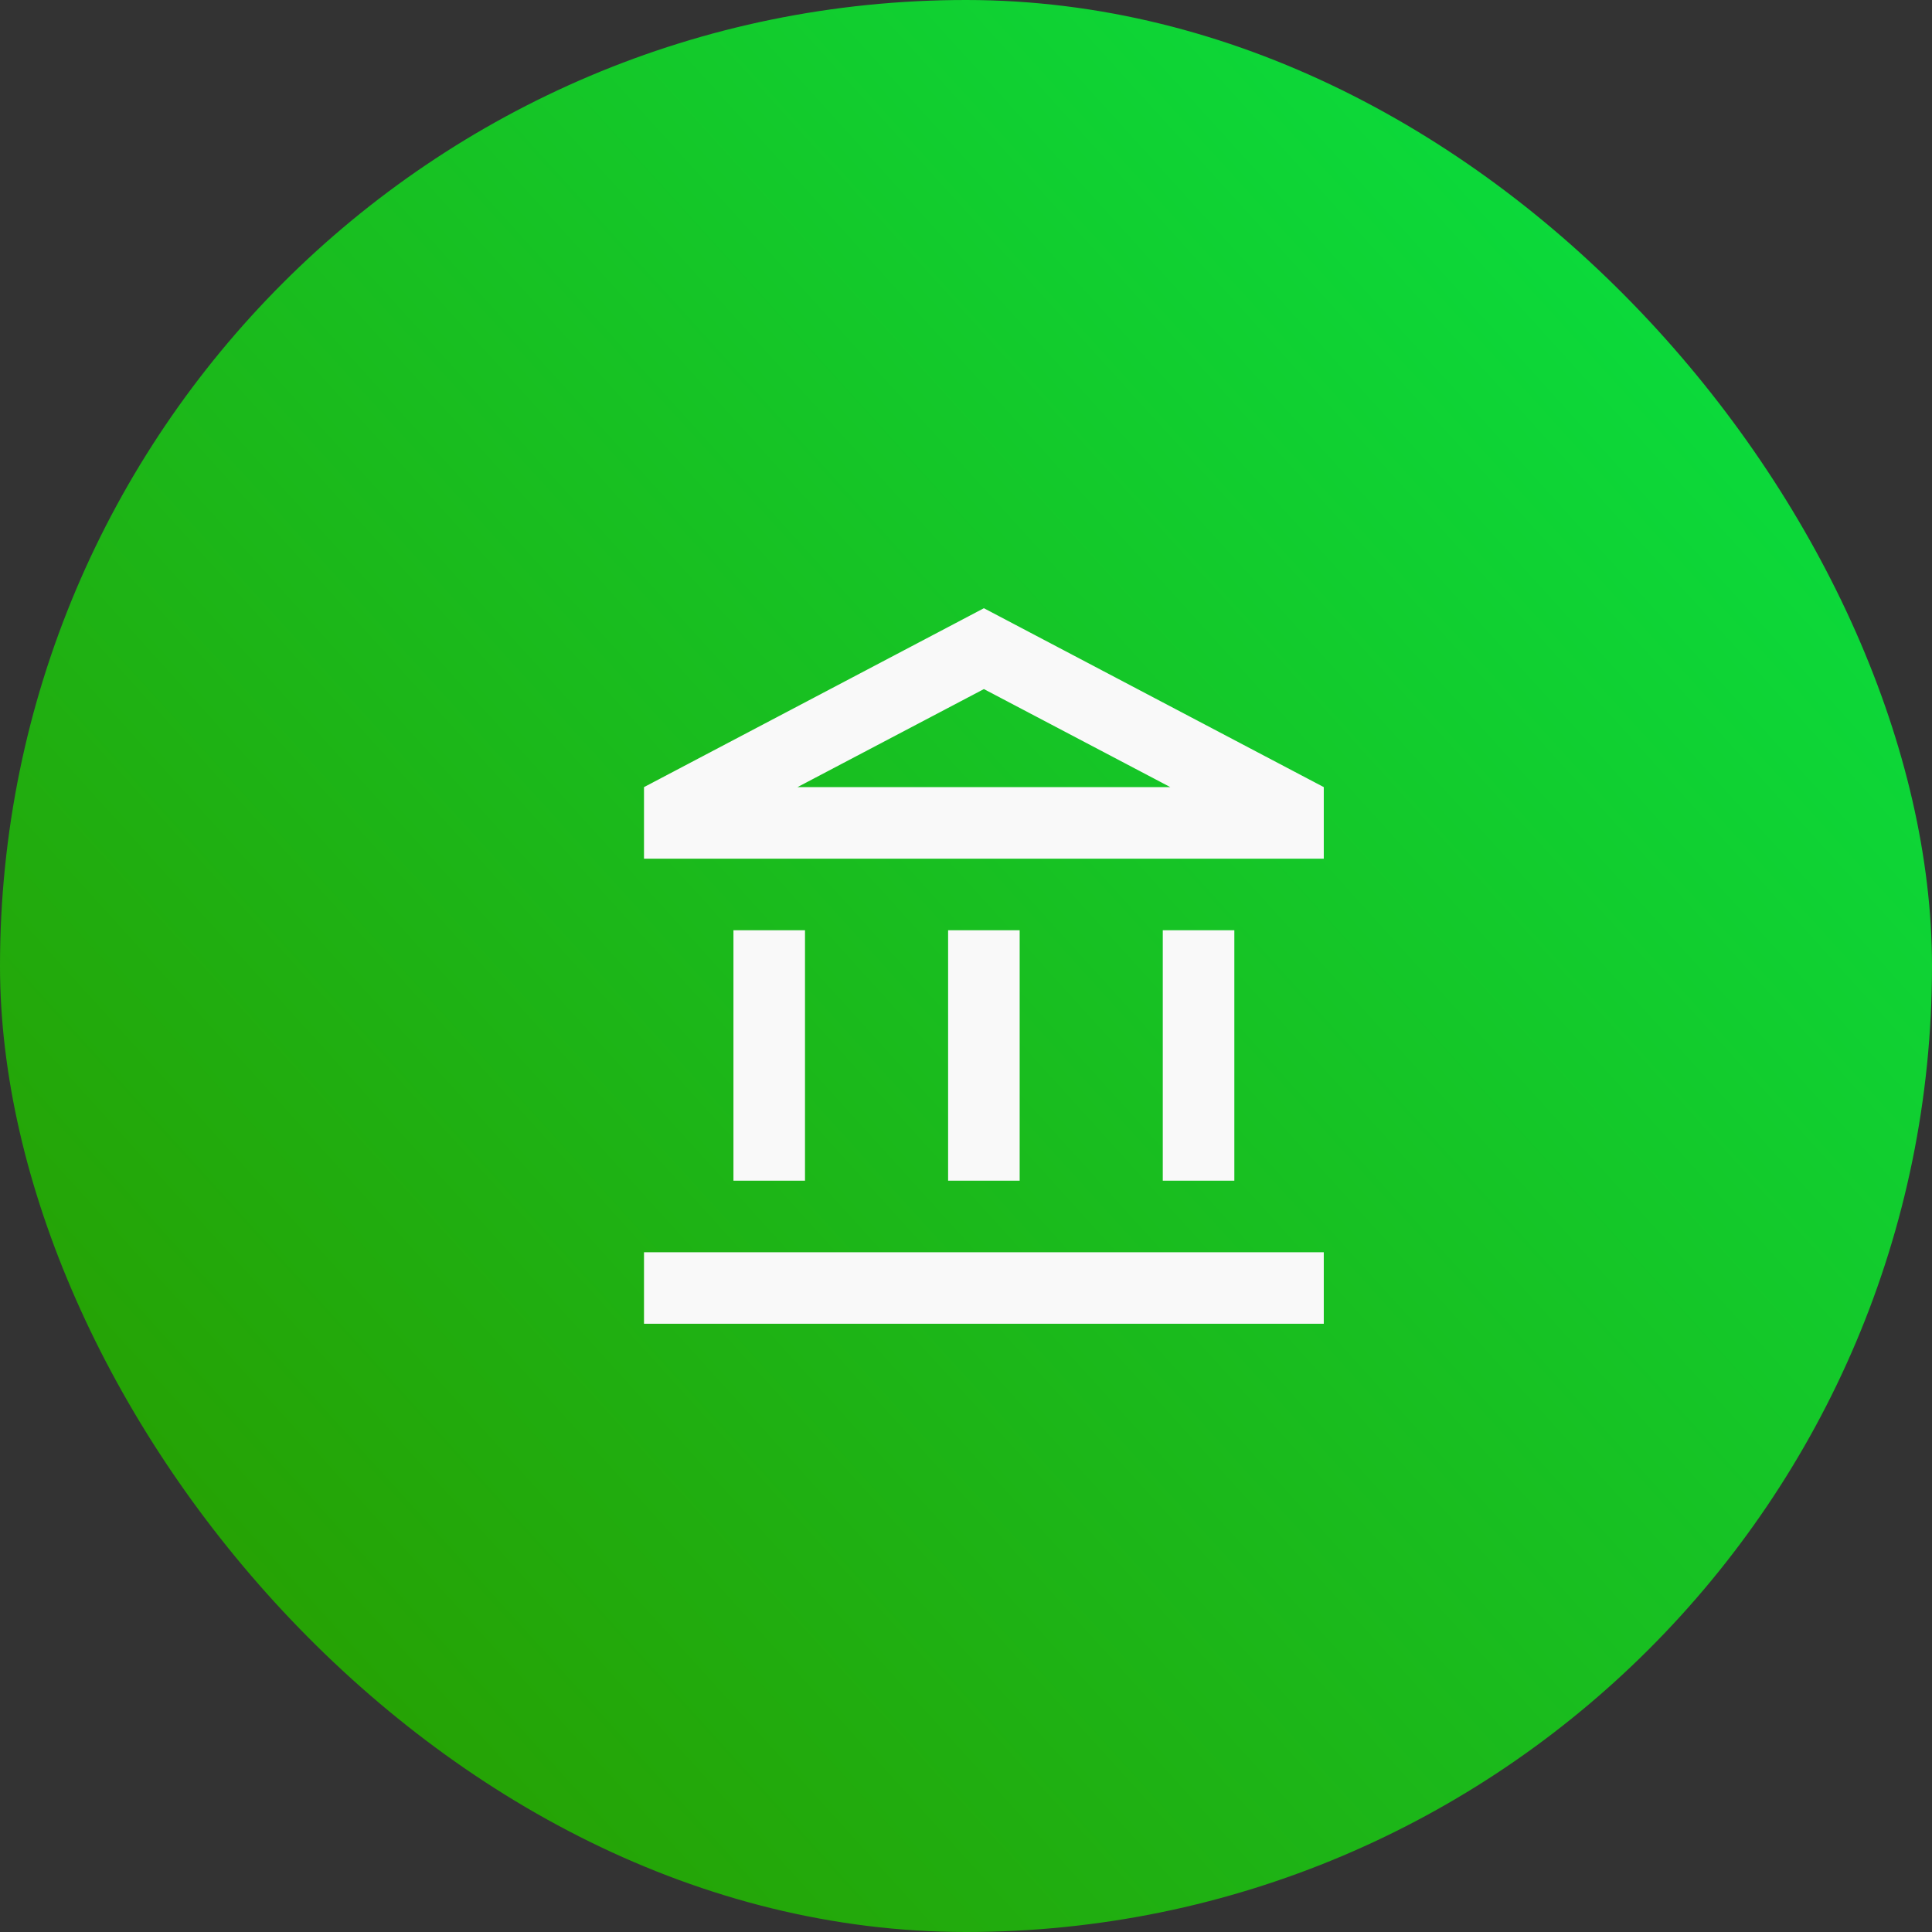 <svg width="54" height="54" viewBox="0 0 54 54" fill="none" xmlns="http://www.w3.org/2000/svg">
<rect x="0" y="0" width="54" height="54" fill="#333333" stroke="none"/>
<rect width="54" height="54" rx="27" fill="url(#paint0_linear_0_32167)"/>
<path fill-rule="evenodd" clip-rule="evenodd" d="M18 22L27.5 17L37 22V24H18V22ZM27.5 19.26L32.71 22H22.29L27.5 19.26ZM20.5 26H22.5V33H20.5V26ZM28.5 26V33H26.5V26H28.5ZM18 35V37H37V35H18ZM32.5 26H34.5V33H32.5V26Z" fill="#F9F9F9"/>
<defs>
<linearGradient id="paint0_linear_0_32167" x1="37.266" y1="-35.327" x2="-22.181" y2="18.642" gradientUnits="userSpaceOnUse">
<stop stop-color="#00F152"/>
<stop offset="1" stop-color="#289E00"/>
</linearGradient>
</defs>
</svg>
